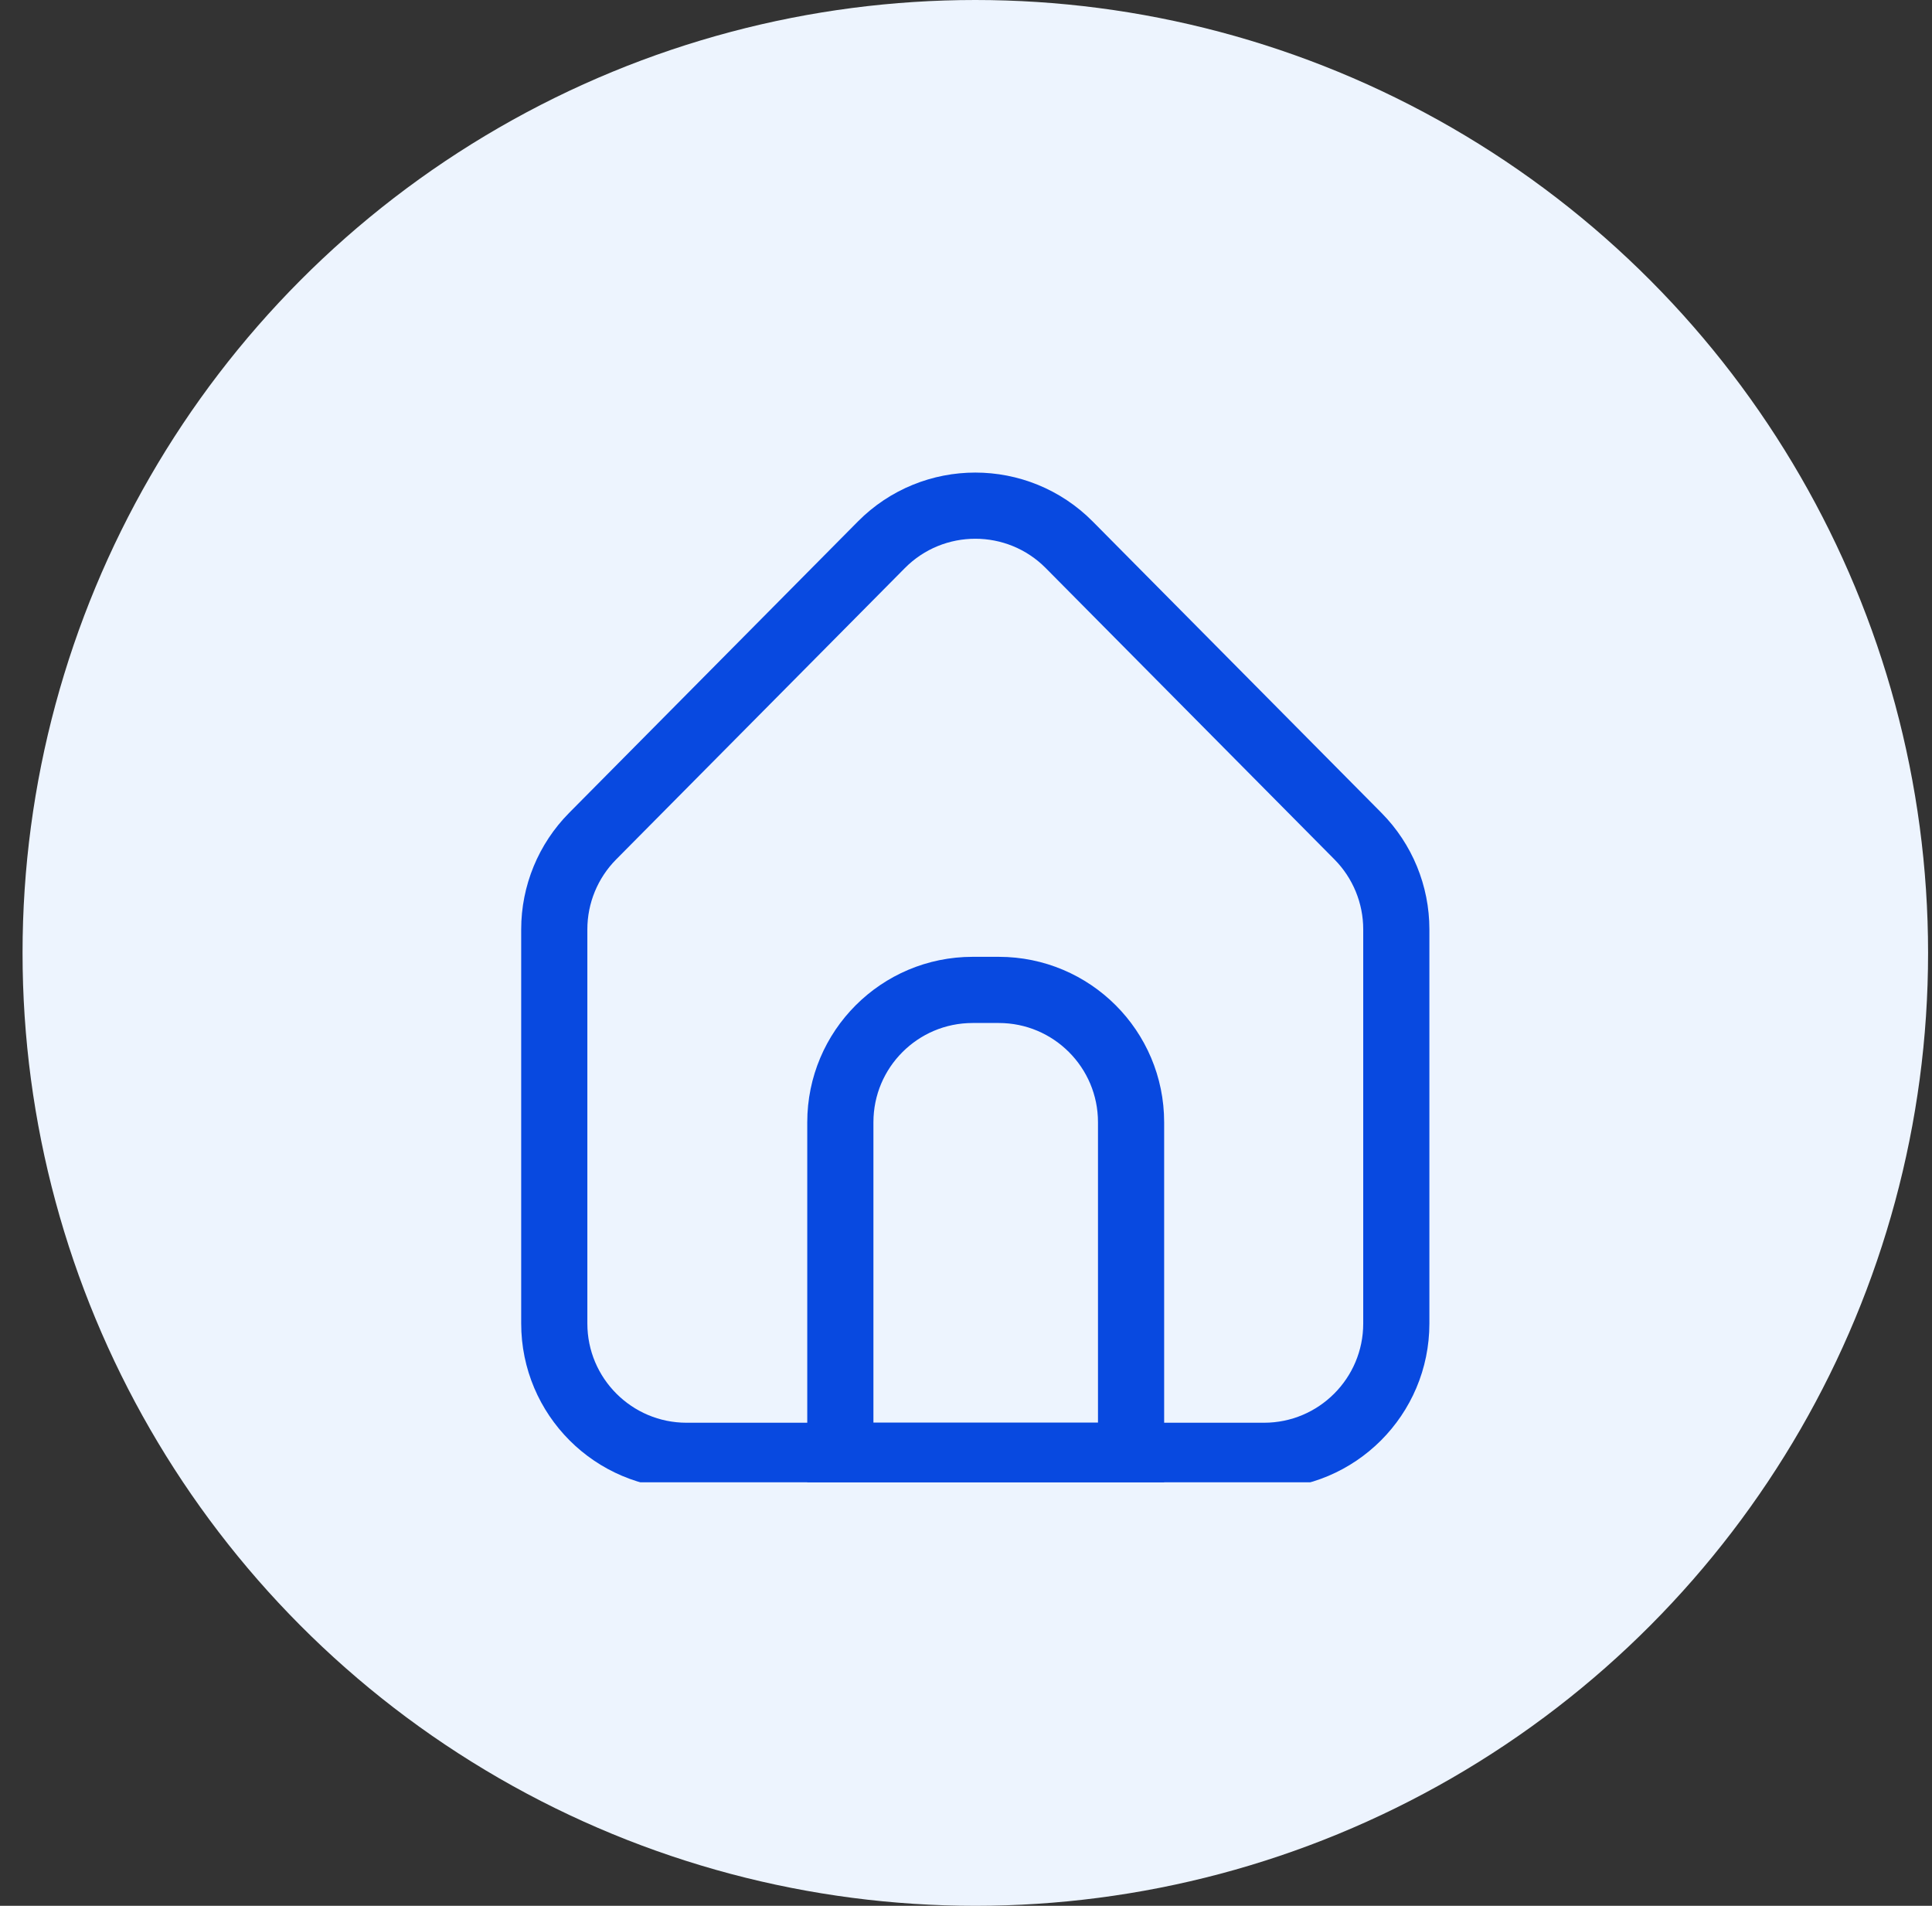 <?xml version="1.0" encoding="UTF-8"?>
<svg xmlns="http://www.w3.org/2000/svg" width="73" height="72" viewBox="0 0 73 72" fill="none">
  <rect x="0" y="0" width="73" height="72" fill="#333333" stroke="none"/>
  <circle cx="36.852" cy="36" r="36" fill="#EDF4FE"></circle>
  <g clip-path="url(#clip0_7422_13787)">
    <path d="M20.943 35.11C20.943 33.792 21.464 32.527 22.392 31.59L33.3 20.584C35.256 18.61 38.447 18.61 40.403 20.584L51.311 31.59C52.239 32.527 52.759 33.792 52.759 35.11V50C52.759 52.761 50.521 55 47.759 55H25.943C23.182 55 20.943 52.761 20.943 50V35.11Z" stroke="#0849E0" stroke-width="2.5"></path>
    <path d="M31.752 42.398C31.752 39.636 33.99 37.398 36.752 37.398H37.737C40.499 37.398 42.737 39.636 42.737 42.398V55H31.752V42.398Z" stroke="#0849E0" stroke-width="2.5"></path>
  </g>
  <defs>
    <clipPath id="clip0_7422_13787">
      <rect width="40" height="40" fill="white" transform="translate(16.852 16)"></rect>
    </clipPath>
  </defs>
</svg>
